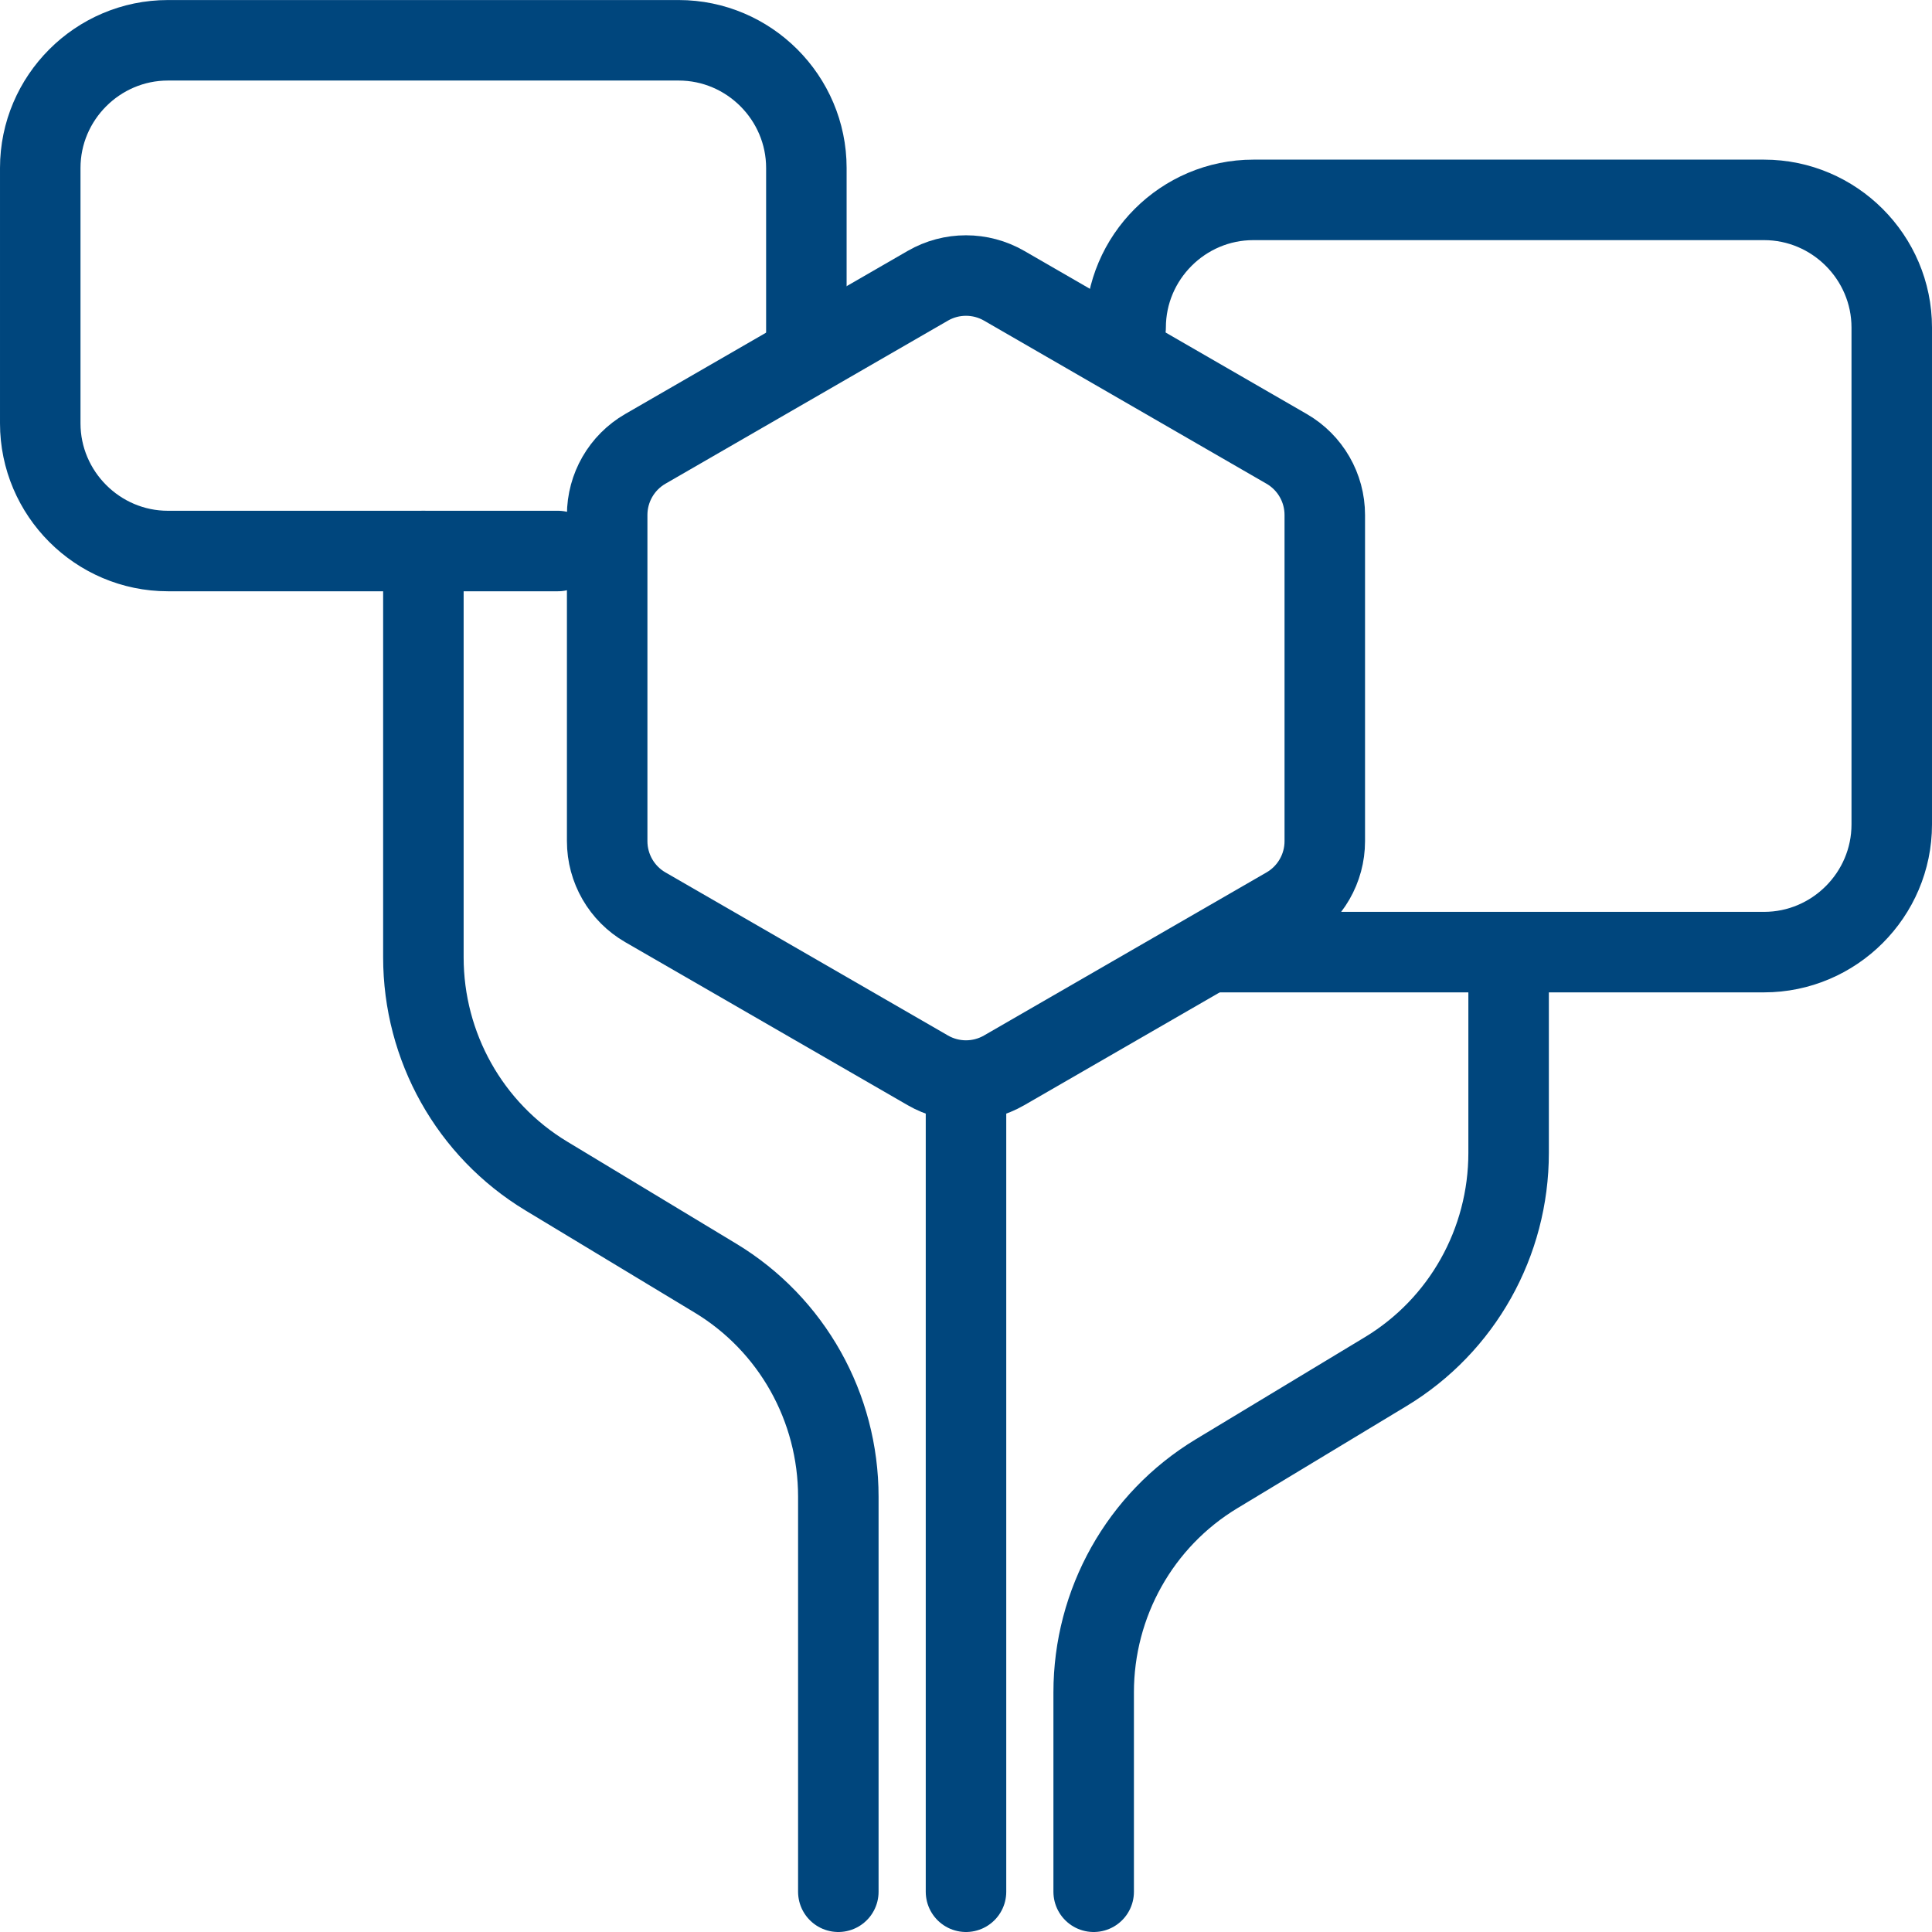<?xml version="1.0" encoding="UTF-8"?>
<svg id="Layer_1" xmlns="http://www.w3.org/2000/svg" version="1.1" viewBox="0 0 48 48">
  <!-- Generator: Adobe Illustrator 29.1.0, SVG Export Plug-In . SVG Version: 2.1.0 Build 142)  -->
  <defs>
    <style>
      .st0 {
        fill: none;
        stroke: #00467d;
        stroke-linecap: round;
        stroke-linejoin: round;
        stroke-width: 2px;
      }
    </style>
  </defs>
  <path class="st0" d="M13.862,13.69H4.172c-1.745,0-3.172-1.428-3.172-3.172v-6.345c0-1.745,1.428-3.172,3.172-3.172h12.69c1.745,0,3.172,1.428,3.172,3.172v4.345"/>
  <path class="st0" d="M27.966,8.138c0-1.745,1.428-3.172,3.172-3.172h12.69c1.745,0,3.172,1.428,3.172,3.172v12.345c0,1.745-1.428,3.172-3.172,3.172h-13.69"/>
  <path class="st0" d="M20.828,47v-9.812c0-2.221-1.15-4.283-3.053-5.433l-4.203-2.538c-1.903-1.15-3.053-3.212-3.053-5.433v-10.095"/>
  <path class="st0" d="M27.172,47v-4.952c0-2.221,1.15-4.283,3.053-5.433l4.203-2.538c1.903-1.15,3.053-3.212,3.053-5.433v-4.989"/>
  <path class="st0" d="M24,27v20"/>
  <g id="ic_x5F_bw_x5F_modular">
    <path class="st0" d="M31.966,11.152l-7.018-4.052c-.587-.339-1.31-.339-1.897,0l-7.018,4.052c-.587.339-.948.965-.948,1.643v8.103c0,.678.361,1.304.948,1.643l7.018,4.051c.587.339,1.31.339,1.897,0l7.018-4.051c.587-.339.948-.965.948-1.643v-8.103c0-.678-.361-1.304-.948-1.643Z"/>
  </g>
</svg>
